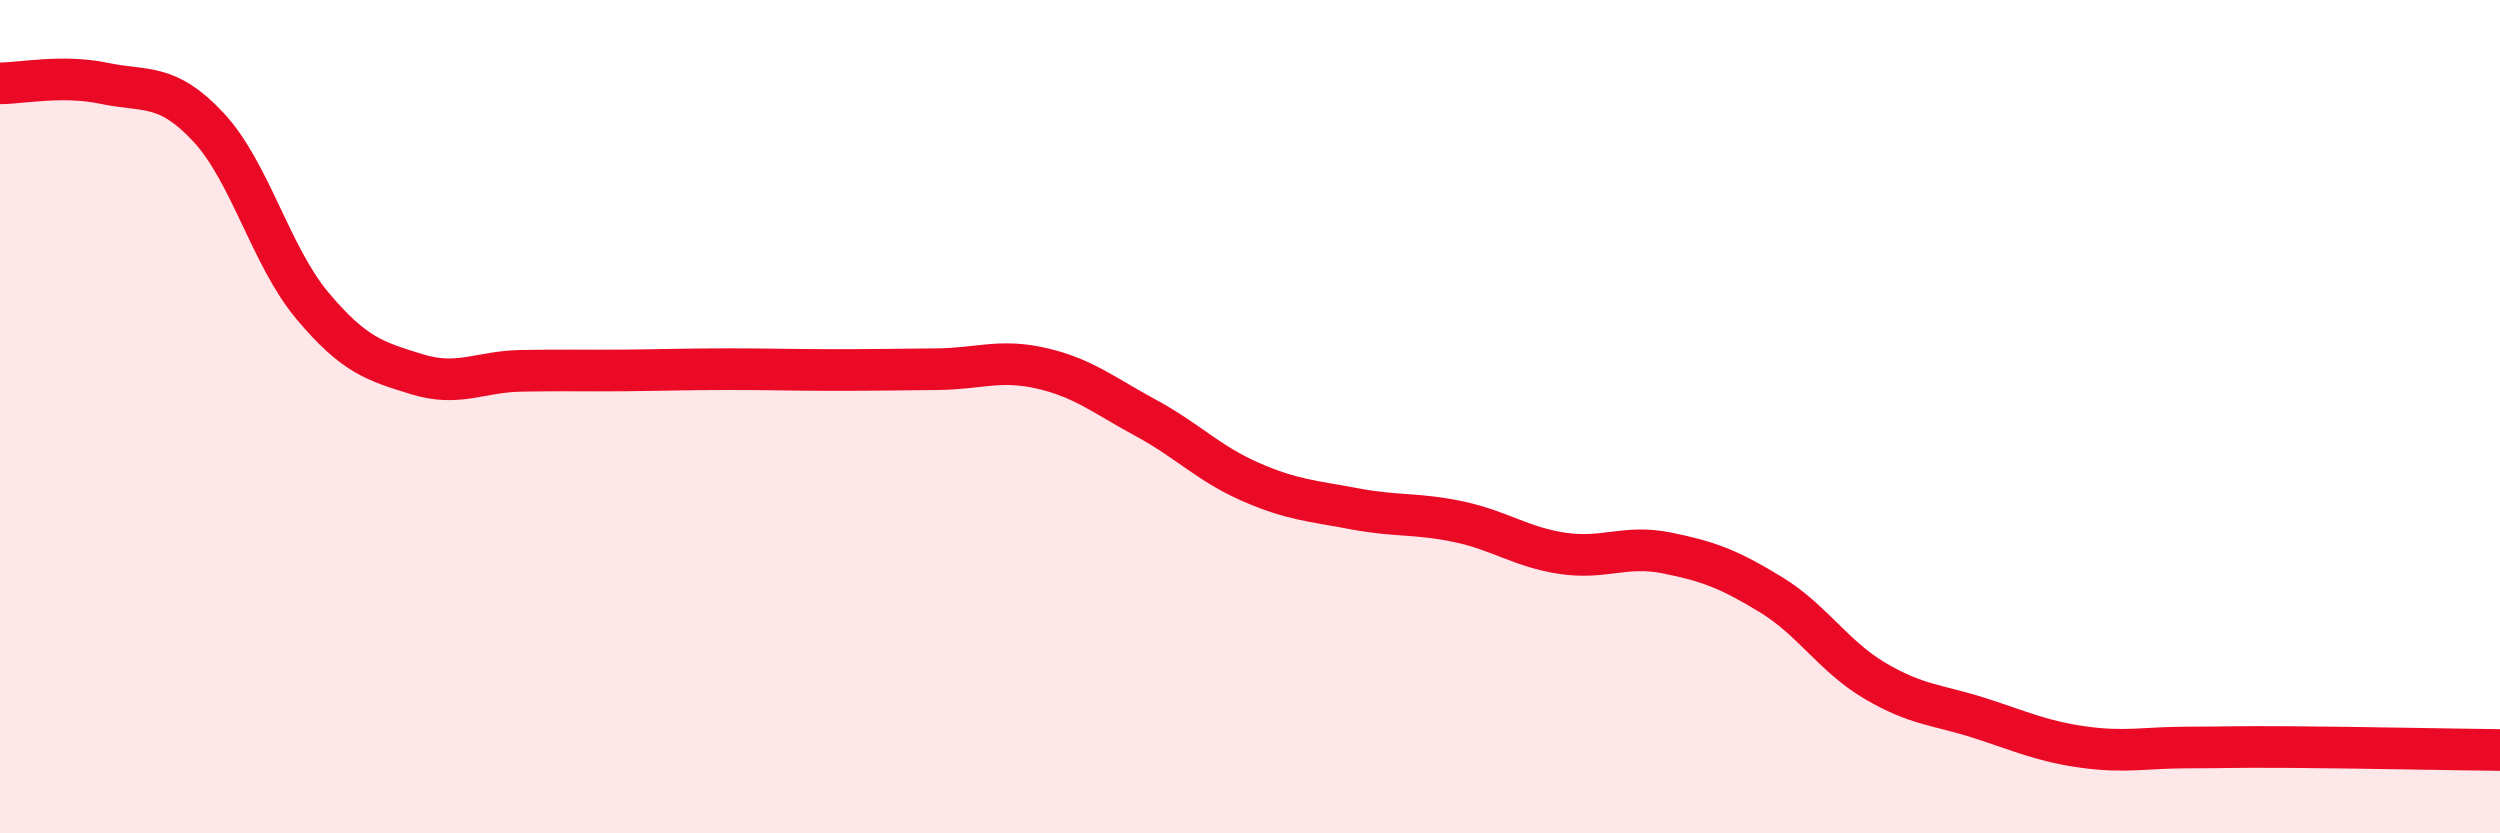 
    <svg width="60" height="20" viewBox="0 0 60 20" xmlns="http://www.w3.org/2000/svg">
      <path
        d="M 0,2 C 0.5,2 1.5,1.79 2.5,2 C 3.5,2.21 4,1.98 5,3.05 C 6,4.12 6.5,6.15 7.5,7.34 C 8.5,8.53 9,8.67 10,8.98 C 11,9.29 11.5,8.92 12.5,8.9 C 13.5,8.88 14,8.9 15,8.89 C 16,8.88 16.5,8.86 17.5,8.86 C 18.5,8.86 19,8.88 20,8.88 C 21,8.88 21.5,8.87 22.5,8.86 C 23.5,8.85 24,8.61 25,8.84 C 26,9.07 26.5,9.49 27.5,10.03 C 28.5,10.57 29,11.12 30,11.56 C 31,12 31.5,12.02 32.5,12.21 C 33.5,12.4 34,12.31 35,12.52 C 36,12.73 36.5,13.13 37.5,13.28 C 38.5,13.43 39,13.07 40,13.27 C 41,13.47 41.5,13.66 42.5,14.27 C 43.5,14.88 44,15.75 45,16.34 C 46,16.93 46.5,16.91 47.5,17.23 C 48.5,17.55 49,17.79 50,17.93 C 51,18.07 51.5,17.94 52.5,17.94 C 53.5,17.94 53.5,17.92 55,17.93 C 56.5,17.94 59,17.99 60,18L60 20L0 20Z"
        fill="#EB0A25"
        opacity="0.1"
        stroke-linecap="round"
        stroke-linejoin="round"
      />
      <path
        d="M 0,2 C 0.5,2 1.5,1.79 2.5,2 C 3.5,2.21 4,1.98 5,3.05 C 6,4.12 6.5,6.15 7.5,7.34 C 8.5,8.53 9,8.67 10,8.98 C 11,9.29 11.5,8.92 12.5,8.9 C 13.5,8.88 14,8.9 15,8.89 C 16,8.88 16.5,8.86 17.5,8.86 C 18.5,8.86 19,8.88 20,8.88 C 21,8.88 21.5,8.87 22.5,8.86 C 23.5,8.85 24,8.61 25,8.84 C 26,9.07 26.5,9.49 27.5,10.03 C 28.5,10.57 29,11.12 30,11.56 C 31,12 31.5,12.02 32.5,12.21 C 33.5,12.4 34,12.31 35,12.52 C 36,12.73 36.5,13.13 37.5,13.28 C 38.5,13.43 39,13.07 40,13.27 C 41,13.47 41.5,13.66 42.5,14.27 C 43.5,14.88 44,15.75 45,16.34 C 46,16.93 46.5,16.91 47.5,17.23 C 48.5,17.55 49,17.79 50,17.93 C 51,18.07 51.5,17.94 52.5,17.94 C 53.5,17.94 53.5,17.92 55,17.93 C 56.5,17.94 59,17.99 60,18"
        stroke="#EB0A25"
        stroke-width="1"
        fill="none"
        stroke-linecap="round"
        stroke-linejoin="round"
      />
    </svg>
  